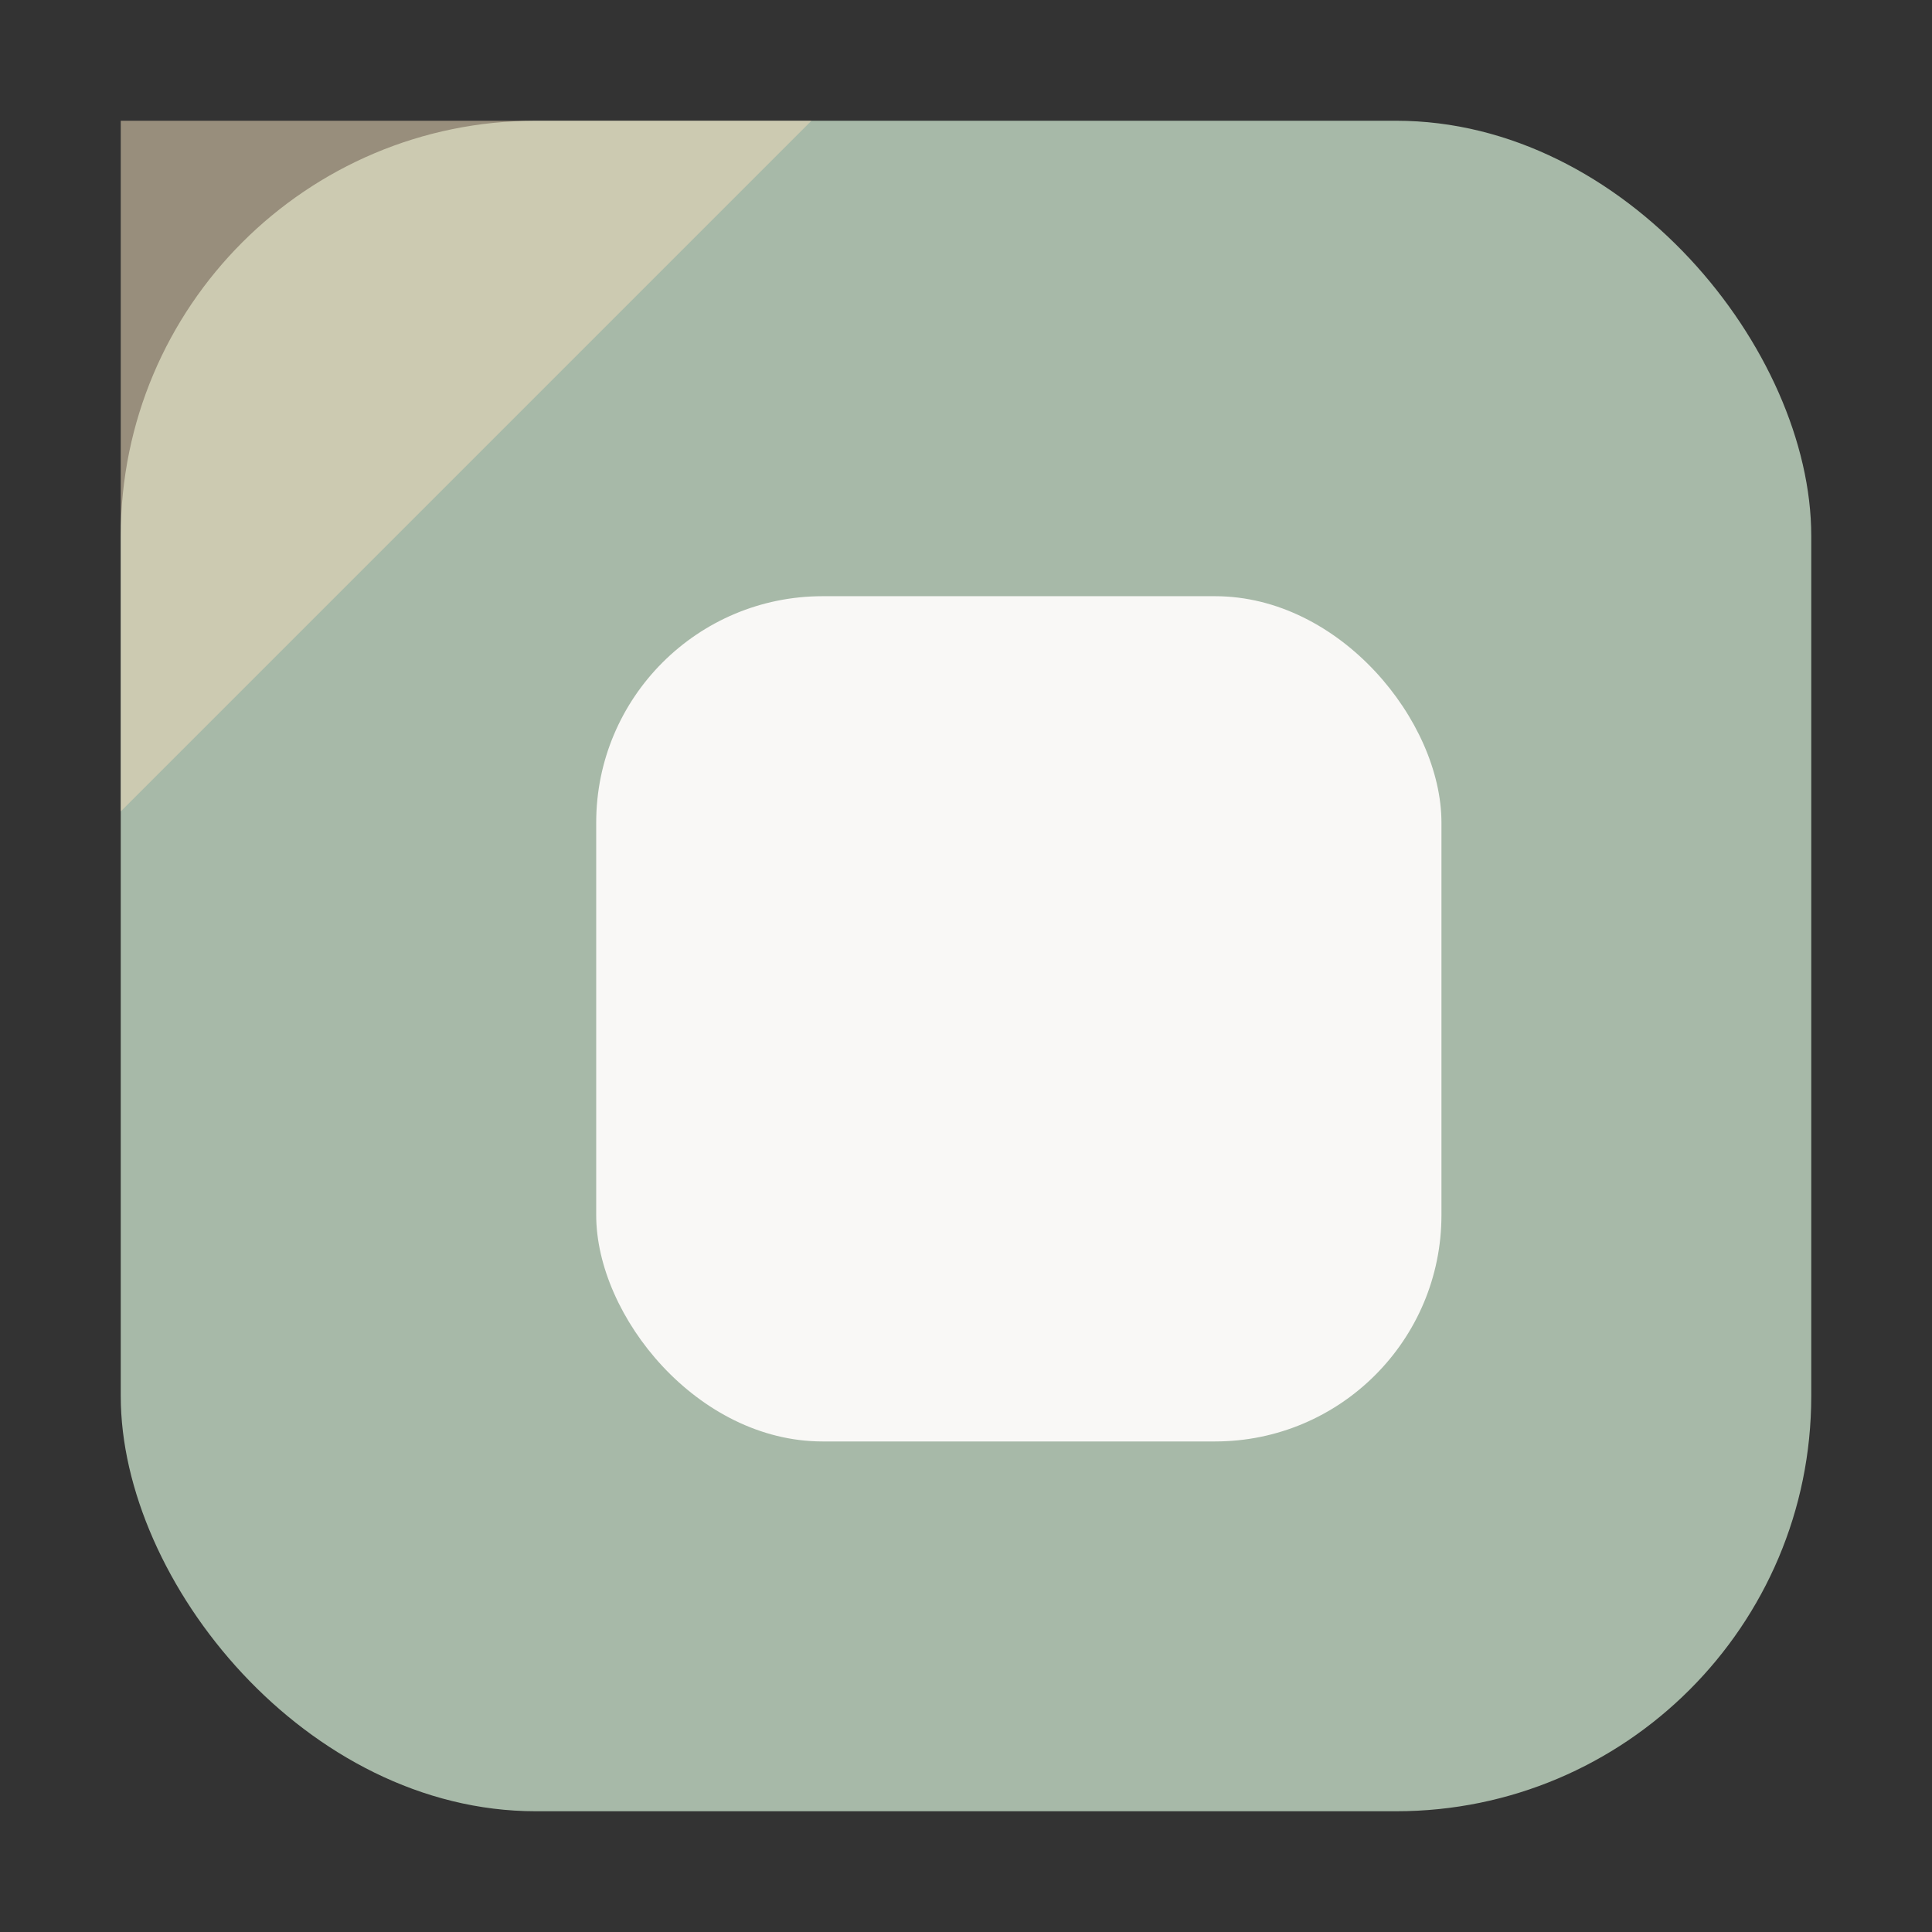 <?xml version="1.0" ?>
<svg xmlns="http://www.w3.org/2000/svg" width="1024" height="1024" viewBox="0 0 1024 1024">
	<rect x="0" y="0" width="1024" height="1024" fill="#333333" stroke="none"/>
	<rect x="64" y="64" width="896" height="896" rx="220" ry="220" fill="#A7B9A8"/>
	<rect x="316" y="316" width="448" height="448" rx="120" ry="120" fill="#F9F8F6"/>
	<polygon points="64,64 430.08,64 64,430.08" fill="#EBD8B7" opacity="0.55"/>
</svg>
